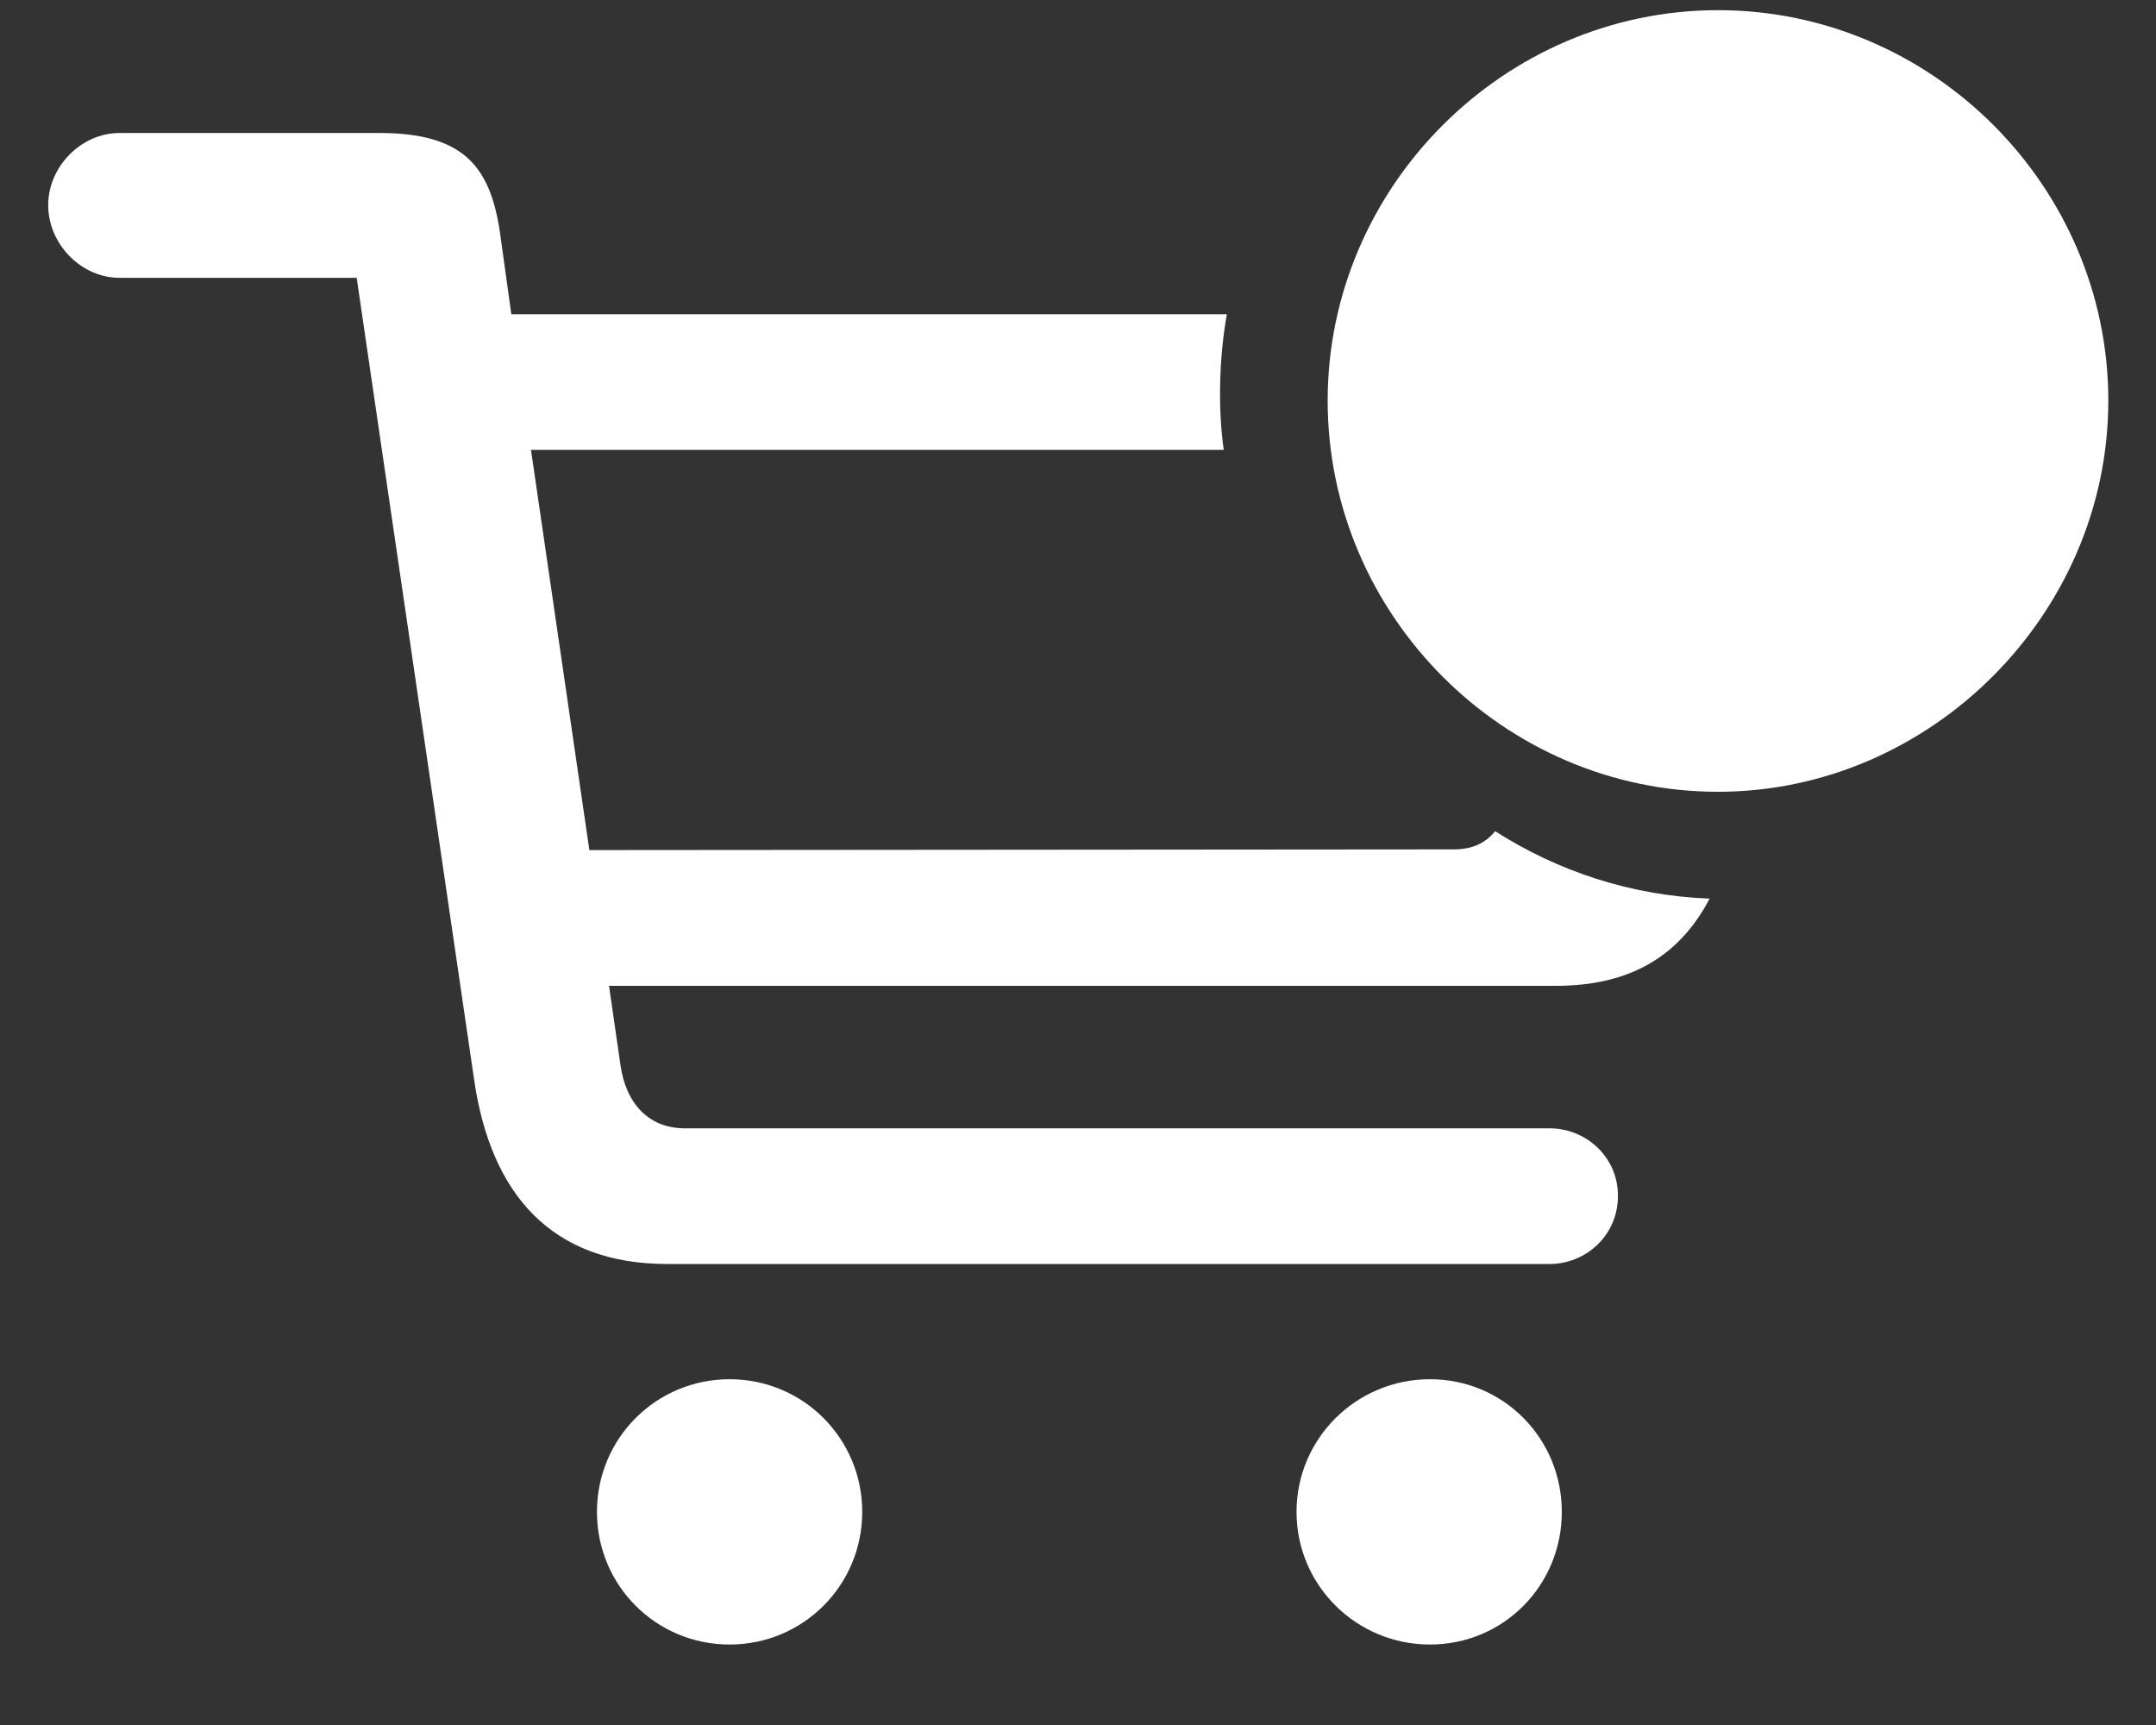 <svg width="25" height="20" viewBox="0 0 25 20" fill="none" xmlns="http://www.w3.org/2000/svg">
<rect x="0" y="0" width="25" height="20" fill="#333333" stroke="none"/>
<path d="M19.921 9.18C22.382 9.18 24.447 7.123 24.447 4.645C24.447 2.166 22.408 0.118 19.921 0.118C17.442 0.118 15.395 2.166 15.395 4.645C15.395 7.132 17.442 9.18 19.921 9.18ZM7.739 14.655H17.97C18.383 14.655 18.761 14.33 18.761 13.864C18.761 13.407 18.383 13.082 17.97 13.082H7.941C7.52 13.082 7.256 12.792 7.194 12.344L7.062 11.43H18.04C18.901 11.43 19.473 11.087 19.824 10.419C18.91 10.384 18.066 10.102 17.337 9.637C17.223 9.777 17.073 9.848 16.854 9.848L6.834 9.856L6.157 5.216H14.19C14.12 4.724 14.138 4.135 14.226 3.643H5.929L5.797 2.693C5.683 1.929 5.375 1.542 4.399 1.542H1.385C0.945 1.542 0.559 1.929 0.559 2.377C0.559 2.834 0.945 3.221 1.385 3.221H4.136L5.498 12.52C5.691 13.847 6.395 14.655 7.739 14.655ZM8.46 19.067C9.312 19.067 9.998 18.382 9.998 17.529C9.998 16.677 9.312 15.991 8.46 15.991C7.607 15.991 6.922 16.677 6.922 17.529C6.922 18.382 7.607 19.067 8.46 19.067ZM16.581 19.067C17.434 19.067 18.11 18.382 18.11 17.529C18.11 16.677 17.434 15.991 16.581 15.991C15.729 15.991 15.034 16.677 15.034 17.529C15.034 18.382 15.729 19.067 16.581 19.067Z" fill="white"/>
</svg>
